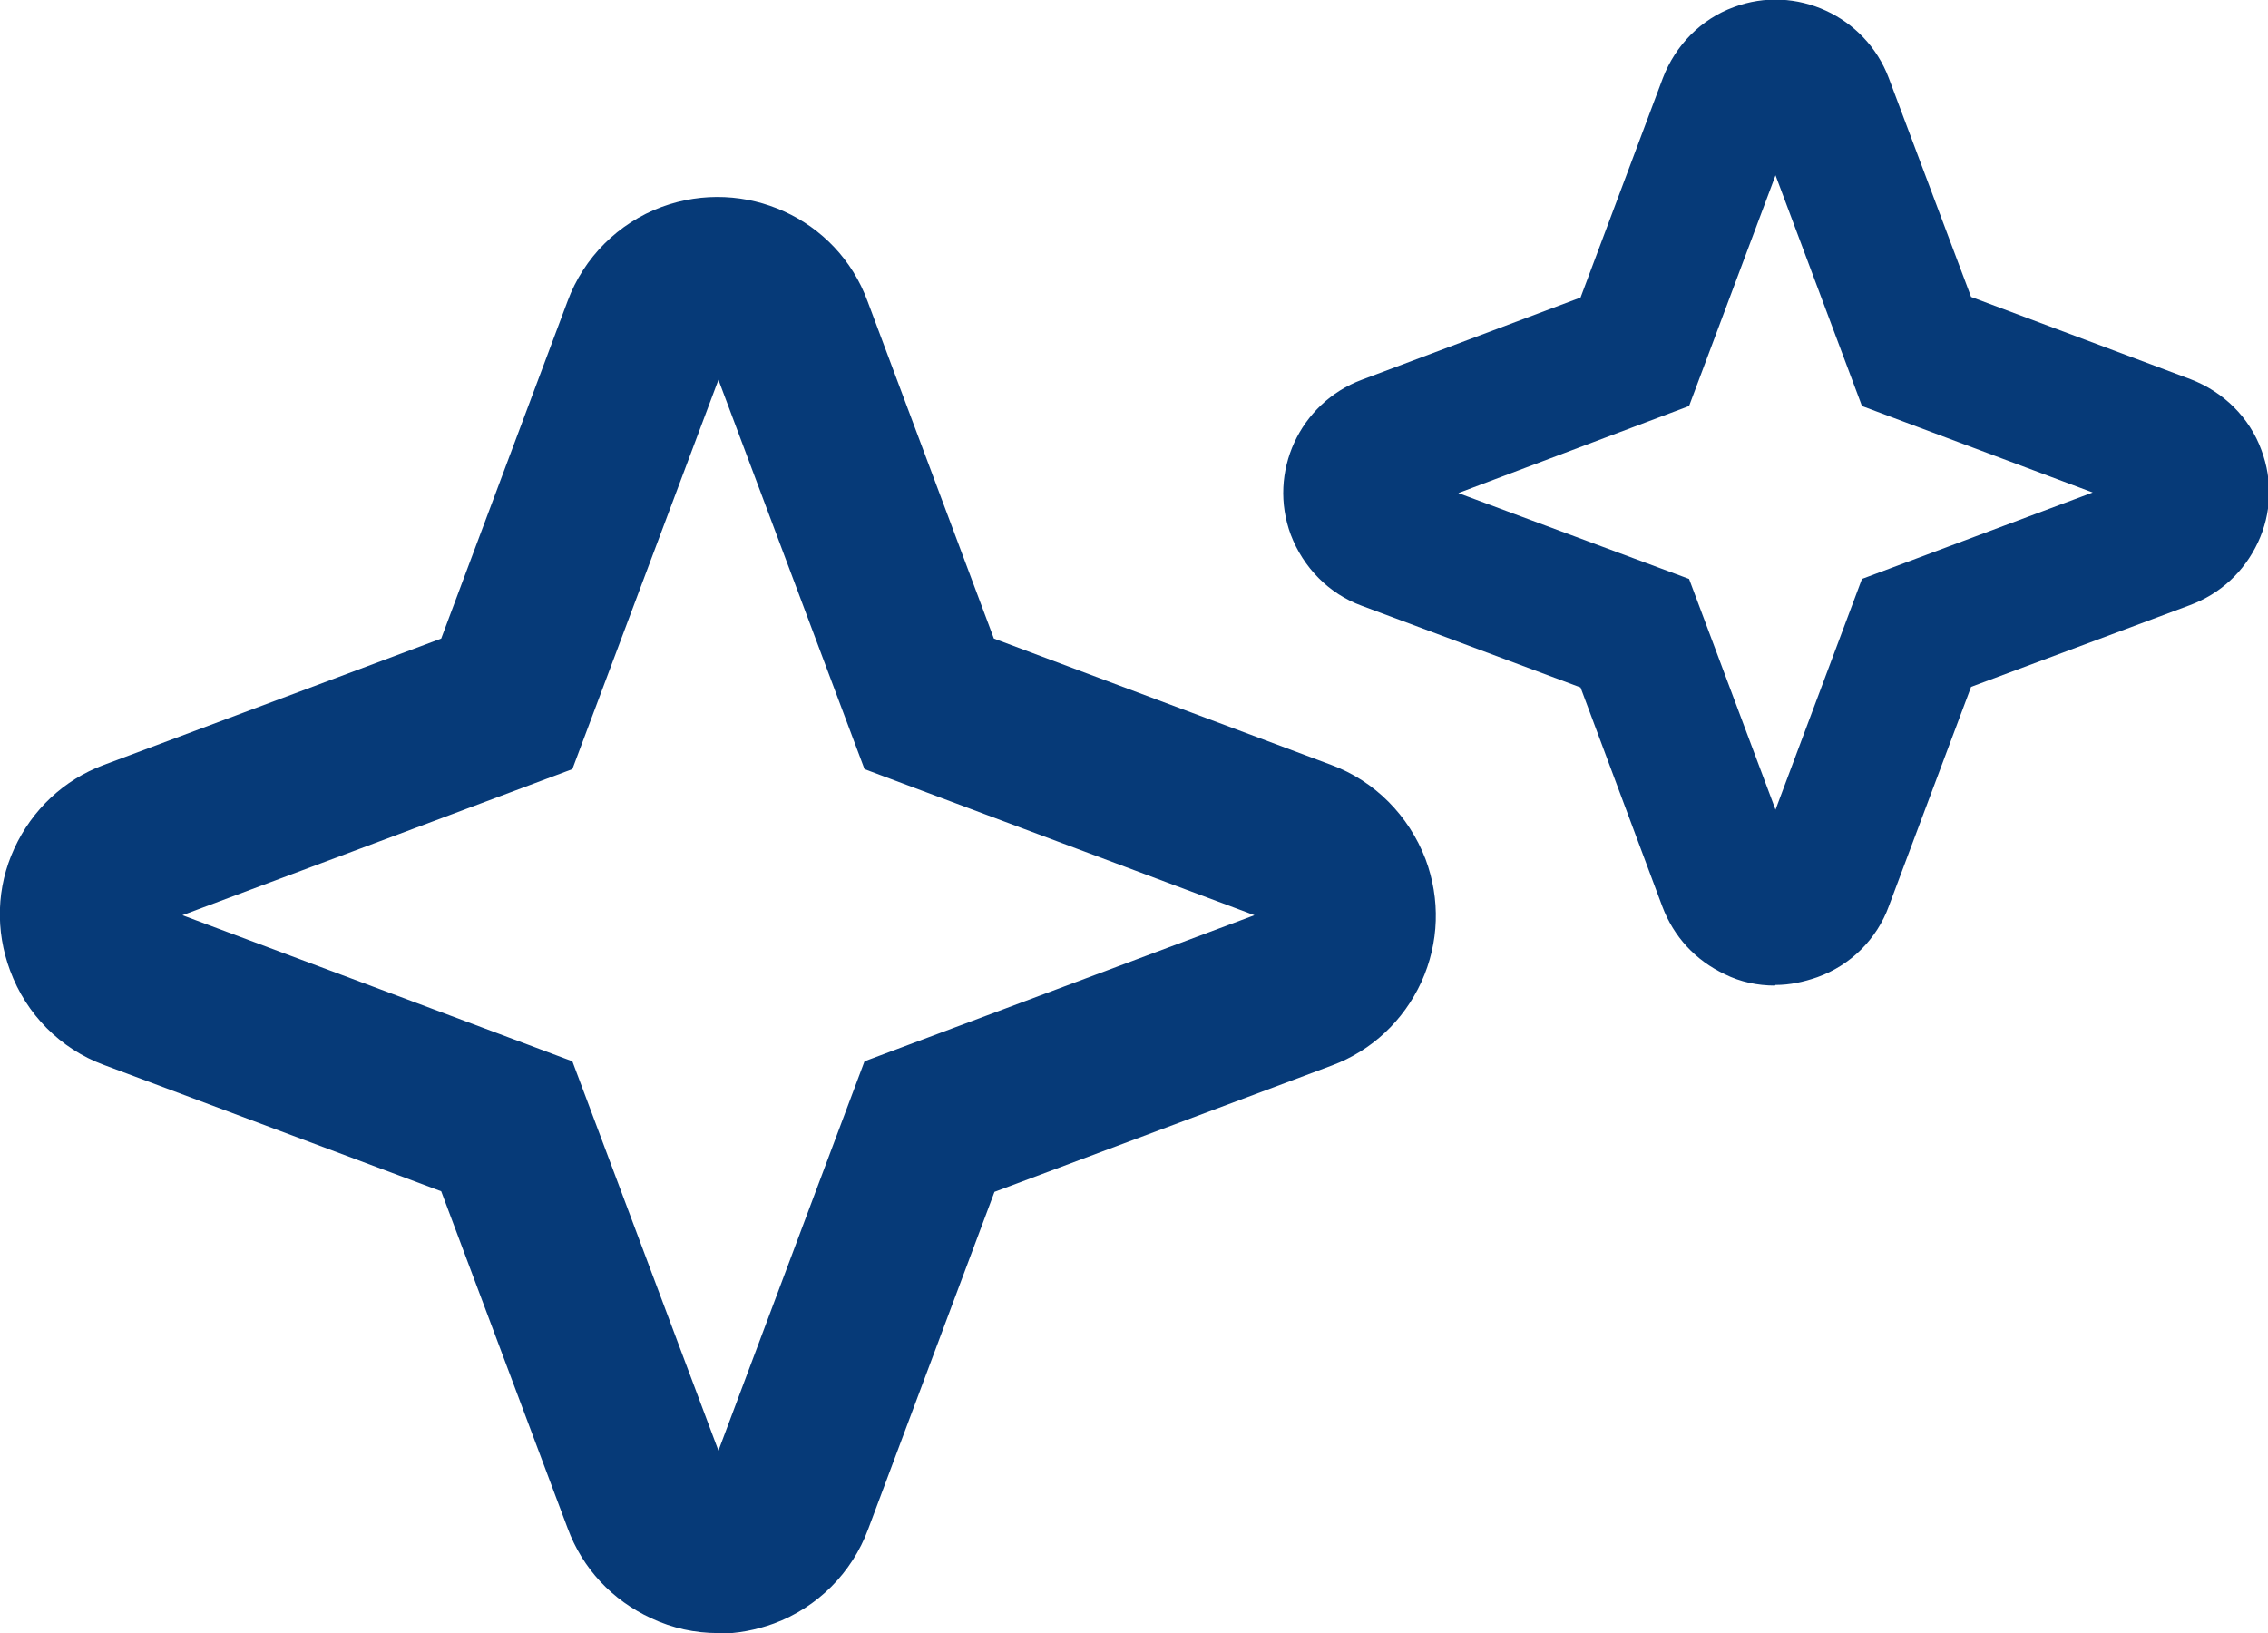 <?xml version="1.0" encoding="UTF-8"?><svg id="_レイヤー_2" xmlns="http://www.w3.org/2000/svg" width="38.04" height="27.39" viewBox="0 0 38.04 27.39"><defs><style>.cls-1{fill:#063a78;}</style></defs><g id="_築浅"><g><path class="cls-1" d="m29.77,16.53c-.29,0-.58-.06-.84-.19-.49-.23-.86-.63-1.05-1.14l-1.37-3.67-3.67-1.37c-.55-.2-.98-.64-1.19-1.19-.39-1.05.15-2.21,1.19-2.6l3.67-1.38,1.38-3.68c.21-.55.64-.99,1.19-1.19,1.04-.39,2.21.15,2.6,1.19l1.38,3.67,3.68,1.38c.55.21.99.64,1.19,1.19.19.51.17,1.06-.06,1.55s-.63.86-1.14,1.05l-3.67,1.37-1.38,3.68c-.2.55-.64.99-1.2,1.19-.23.08-.46.13-.7.13Zm-.3-2.14s0,0,0,0h0Zm.6,0h0s0,0,0,0Zm-5.61-6.12l3.87,1.44,1.45,3.87,1.45-3.87,3.87-1.45-3.87-1.45-1.45-3.87-1.45,3.87-3.87,1.46Zm-.8.3h0s0,0,0,0Zm12.24,0s0,0,0,0h0Zm-12.25-.6h0s0,0,0,0Zm12.25,0s0,0,0,0h0Zm-6.43-5.82s0,0,0,0h0Z"/><path class="cls-1" d="m12.04,27.39c-.38,0-.76-.08-1.12-.25-.65-.3-1.15-.83-1.4-1.51l-2.12-5.65-5.66-2.12c-.73-.27-1.3-.85-1.57-1.58-.25-.67-.23-1.4.07-2.05.3-.65.83-1.15,1.5-1.4l5.66-2.12,2.12-5.66c.27-.73.85-1.31,1.58-1.58,1.39-.51,2.94.19,3.45,1.58l2.12,5.66,5.66,2.12c.73.27,1.3.85,1.58,1.58.25.67.23,1.4-.07,2.06-.3.65-.83,1.15-1.5,1.4l-5.66,2.12-2.12,5.66c-.27.73-.85,1.31-1.58,1.58-.3.11-.62.17-.93.17Zm-.12-2.73s0,0,0,0h0ZM3.06,15.35l6.54,2.45,2.45,6.53,2.45-6.53,6.54-2.45-6.54-2.45-2.45-6.53-2.45,6.53-6.54,2.45ZM11.92,6.05s0,0,0,0h0Zm.25,0h0s0,0,0,0Z"/></g></g></svg>